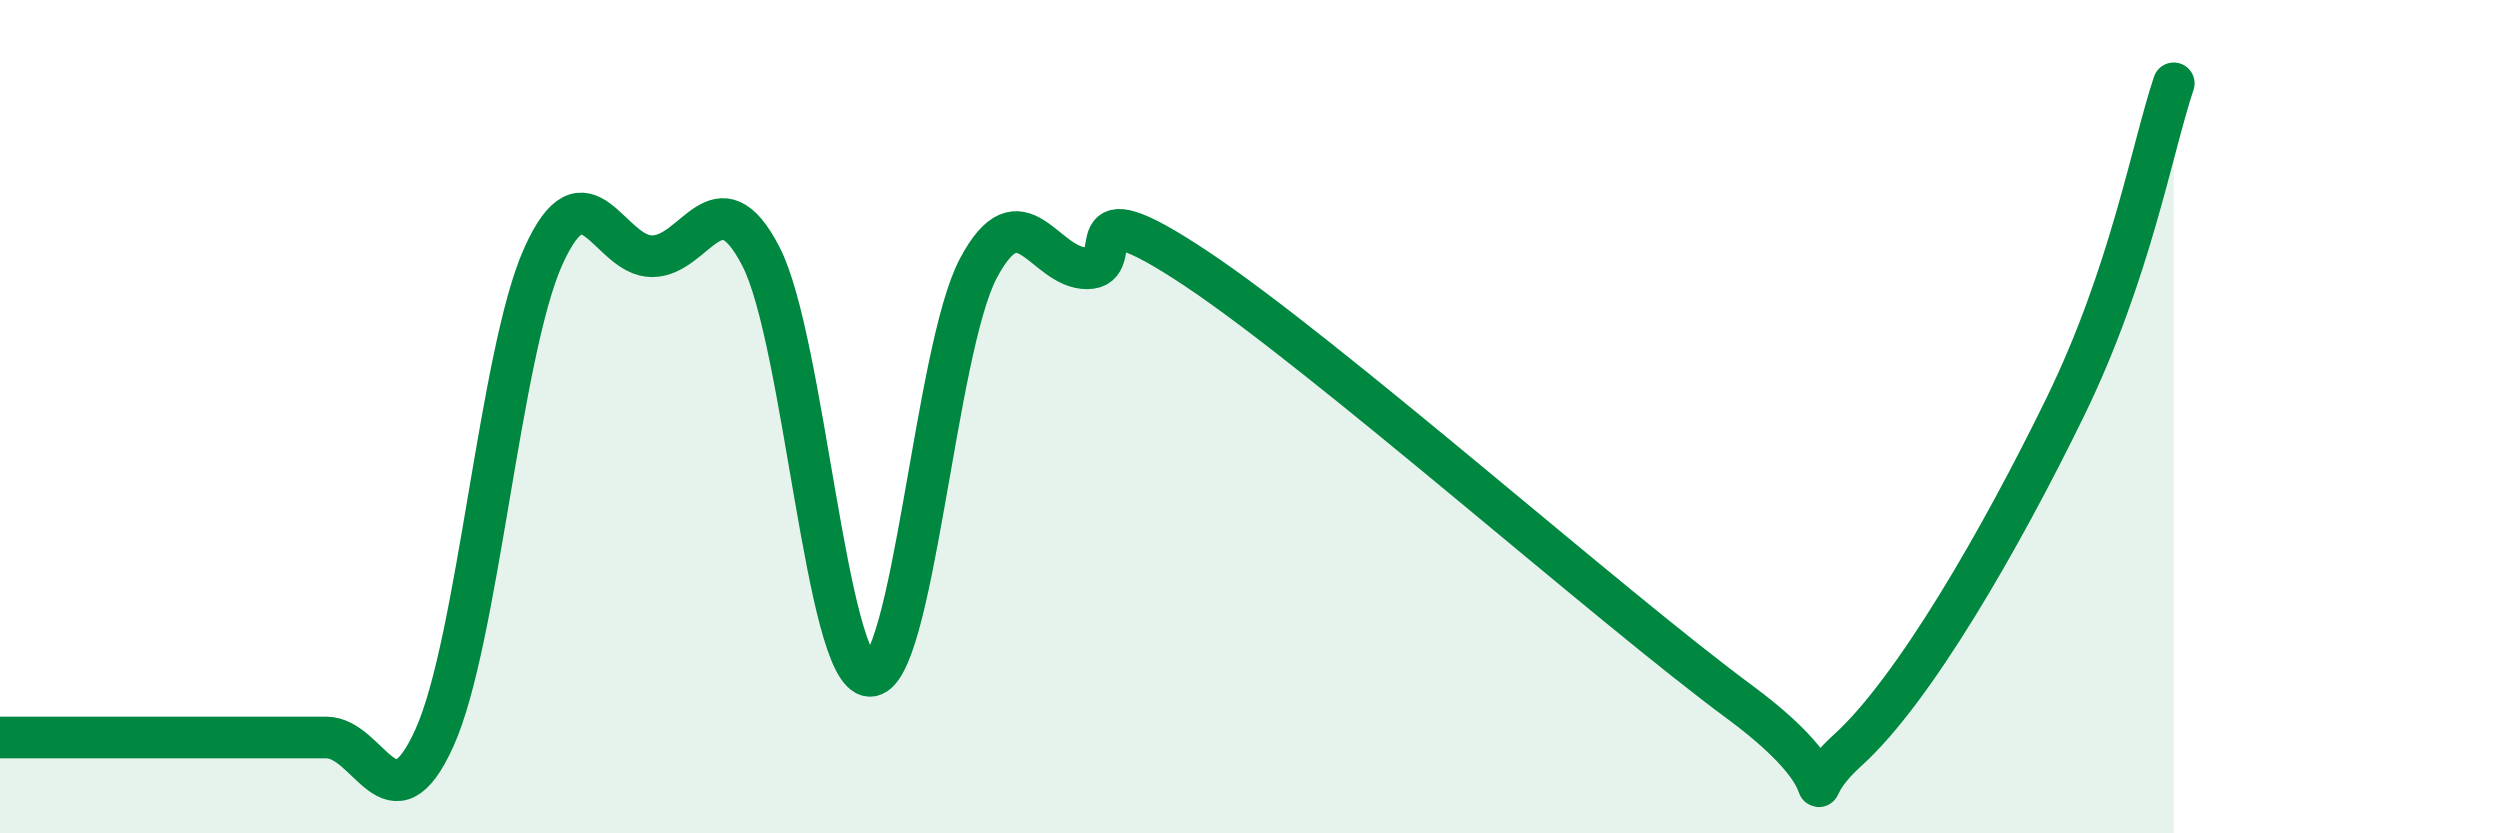 
    <svg width="60" height="20" viewBox="0 0 60 20" xmlns="http://www.w3.org/2000/svg">
      <path
        d="M 0,17.7 C 0.52,17.7 1.57,17.7 2.61,17.7 C 3.65,17.7 4.18,17.7 5.22,17.7 C 6.26,17.7 6.79,17.7 7.83,17.7 C 8.87,17.7 9.39,20.01 10.43,17.7 C 11.47,15.39 12,8.46 13.04,6.15 C 14.08,3.84 14.61,6.15 15.65,6.15 C 16.69,6.15 17.22,4.14 18.26,6.15 C 19.3,8.16 19.83,16.16 20.87,16.22 C 21.91,16.28 22.44,8.4 23.48,6.44 C 24.52,4.48 25.05,6.44 26.09,6.44 C 27.13,6.44 25.57,4.36 28.7,6.44 C 31.83,8.52 38.61,14.53 41.74,16.84 C 44.87,19.15 42.78,19.42 44.35,18 C 45.92,16.58 48.01,12.96 49.57,9.76 C 51.13,6.56 51.65,3.55 52.17,2L52.17 20L0 20Z"
        fill="#008740"
        opacity="0.1"
        stroke-linecap="round"
        stroke-linejoin="round"
      />
      <path
        d="M 0,17.7 C 0.52,17.7 1.57,17.7 2.61,17.7 C 3.65,17.7 4.18,17.7 5.22,17.7 C 6.26,17.7 6.79,17.7 7.83,17.7 C 8.87,17.7 9.39,20.01 10.43,17.7 C 11.47,15.39 12,8.46 13.04,6.15 C 14.08,3.84 14.61,6.15 15.65,6.15 C 16.69,6.15 17.22,4.14 18.26,6.15 C 19.3,8.16 19.83,16.16 20.87,16.22 C 21.91,16.28 22.44,8.4 23.48,6.44 C 24.52,4.48 25.05,6.44 26.09,6.44 C 27.13,6.44 25.57,4.36 28.7,6.44 C 31.83,8.52 38.61,14.53 41.74,16.84 C 44.87,19.15 42.78,19.42 44.35,18 C 45.92,16.58 48.01,12.96 49.57,9.76 C 51.13,6.56 51.65,3.55 52.17,2"
        stroke="#008740"
        stroke-width="1"
        fill="none"
        stroke-linecap="round"
        stroke-linejoin="round"
      />
    </svg>
  